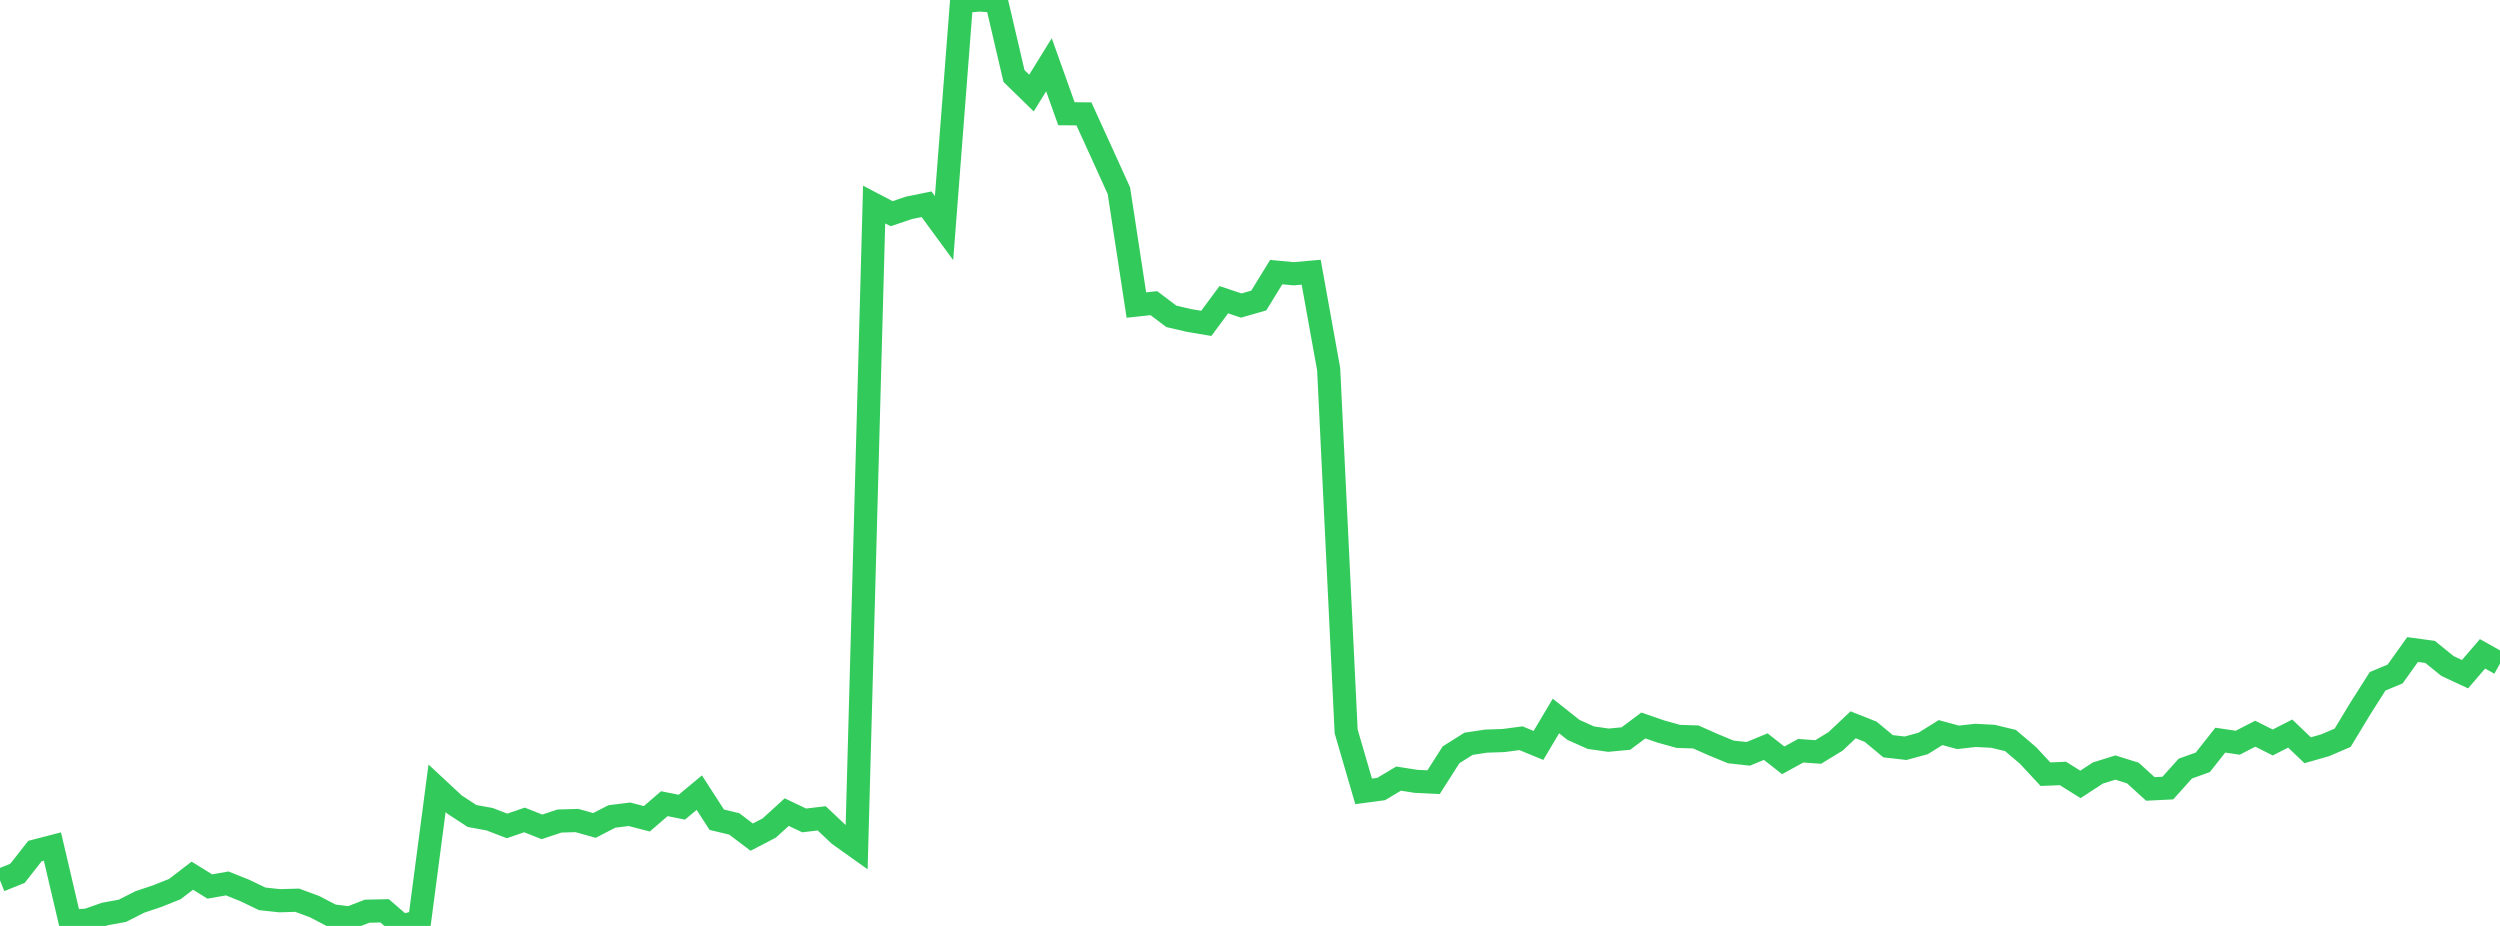 <?xml version="1.0" standalone="no"?>
<!DOCTYPE svg PUBLIC "-//W3C//DTD SVG 1.1//EN" "http://www.w3.org/Graphics/SVG/1.1/DTD/svg11.dtd">

<svg width="135" height="50" viewBox="0 0 135 50" preserveAspectRatio="none" 
  xmlns="http://www.w3.org/2000/svg"
  xmlns:xlink="http://www.w3.org/1999/xlink">


<polyline points="0.0, 47.54 0.944, 47.16 1.888, 45.957 2.832, 45.713 3.776, 49.745 4.72, 49.686 5.664, 49.356 6.608, 49.184 7.552, 48.705 8.497, 48.388 9.441, 48.011 10.385, 47.287 11.329, 47.871 12.273, 47.706 13.217, 48.084 14.161, 48.539 15.105, 48.639 16.049, 48.612 16.993, 48.961 17.937, 49.454 18.881, 49.569 19.825, 49.205 20.769, 49.184 21.713, 50.0 22.657, 49.749 23.601, 42.567 24.545, 43.446 25.49, 44.064 26.434, 44.236 27.378, 44.6 28.322, 44.277 29.266, 44.651 30.21, 44.336 31.154, 44.308 32.098, 44.574 33.042, 44.088 33.986, 43.971 34.93, 44.214 35.874, 43.399 36.818, 43.588 37.762, 42.803 38.706, 44.266 39.65, 44.491 40.594, 45.205 41.538, 44.714 42.483, 43.854 43.427, 44.303 44.371, 44.19 45.315, 45.081 46.259, 45.753 47.203, 11.045 48.147, 11.539 49.091, 11.222 50.035, 11.03 50.979, 12.317 51.923, 0.091 52.867, 0.0 53.811, 0.061 54.755, 4.103 55.699, 5.025 56.643, 3.497 57.587, 6.141 58.531, 6.149 59.476, 8.218 60.42, 10.297 61.364, 16.473 62.308, 16.37 63.252, 17.082 64.196, 17.304 65.14, 17.462 66.084, 16.185 67.028, 16.499 67.972, 16.229 68.916, 14.694 69.86, 14.783 70.804, 14.699 71.748, 19.937 72.692, 39.496 73.636, 42.734 74.58, 42.608 75.524, 42.044 76.469, 42.193 77.413, 42.238 78.357, 40.759 79.301, 40.165 80.245, 40.021 81.189, 39.989 82.133, 39.864 83.077, 40.253 84.021, 38.664 84.965, 39.413 85.909, 39.835 86.853, 39.97 87.797, 39.882 88.741, 39.176 89.685, 39.502 90.629, 39.765 91.573, 39.795 92.517, 40.214 93.462, 40.604 94.406, 40.707 95.35, 40.318 96.294, 41.059 97.238, 40.54 98.182, 40.607 99.126, 40.031 100.07, 39.139 101.014, 39.513 101.958, 40.297 102.902, 40.405 103.846, 40.148 104.79, 39.56 105.734, 39.816 106.678, 39.711 107.622, 39.76 108.566, 39.988 109.51, 40.79 110.455, 41.806 111.399, 41.767 112.343, 42.358 113.287, 41.742 114.231, 41.448 115.175, 41.743 116.119, 42.602 117.063, 42.556 118.007, 41.504 118.951, 41.166 119.895, 39.968 120.839, 40.107 121.783, 39.62 122.727, 40.094 123.671, 39.612 124.615, 40.514 125.559, 40.244 126.503, 39.839 127.448, 38.276 128.392, 36.789 129.336, 36.396 130.28, 35.075 131.224, 35.203 132.168, 35.968 133.112, 36.406 134.056, 35.307 135.0, 35.837" fill="none" stroke="#32ca5b" stroke-width="1.25"/>

</svg>